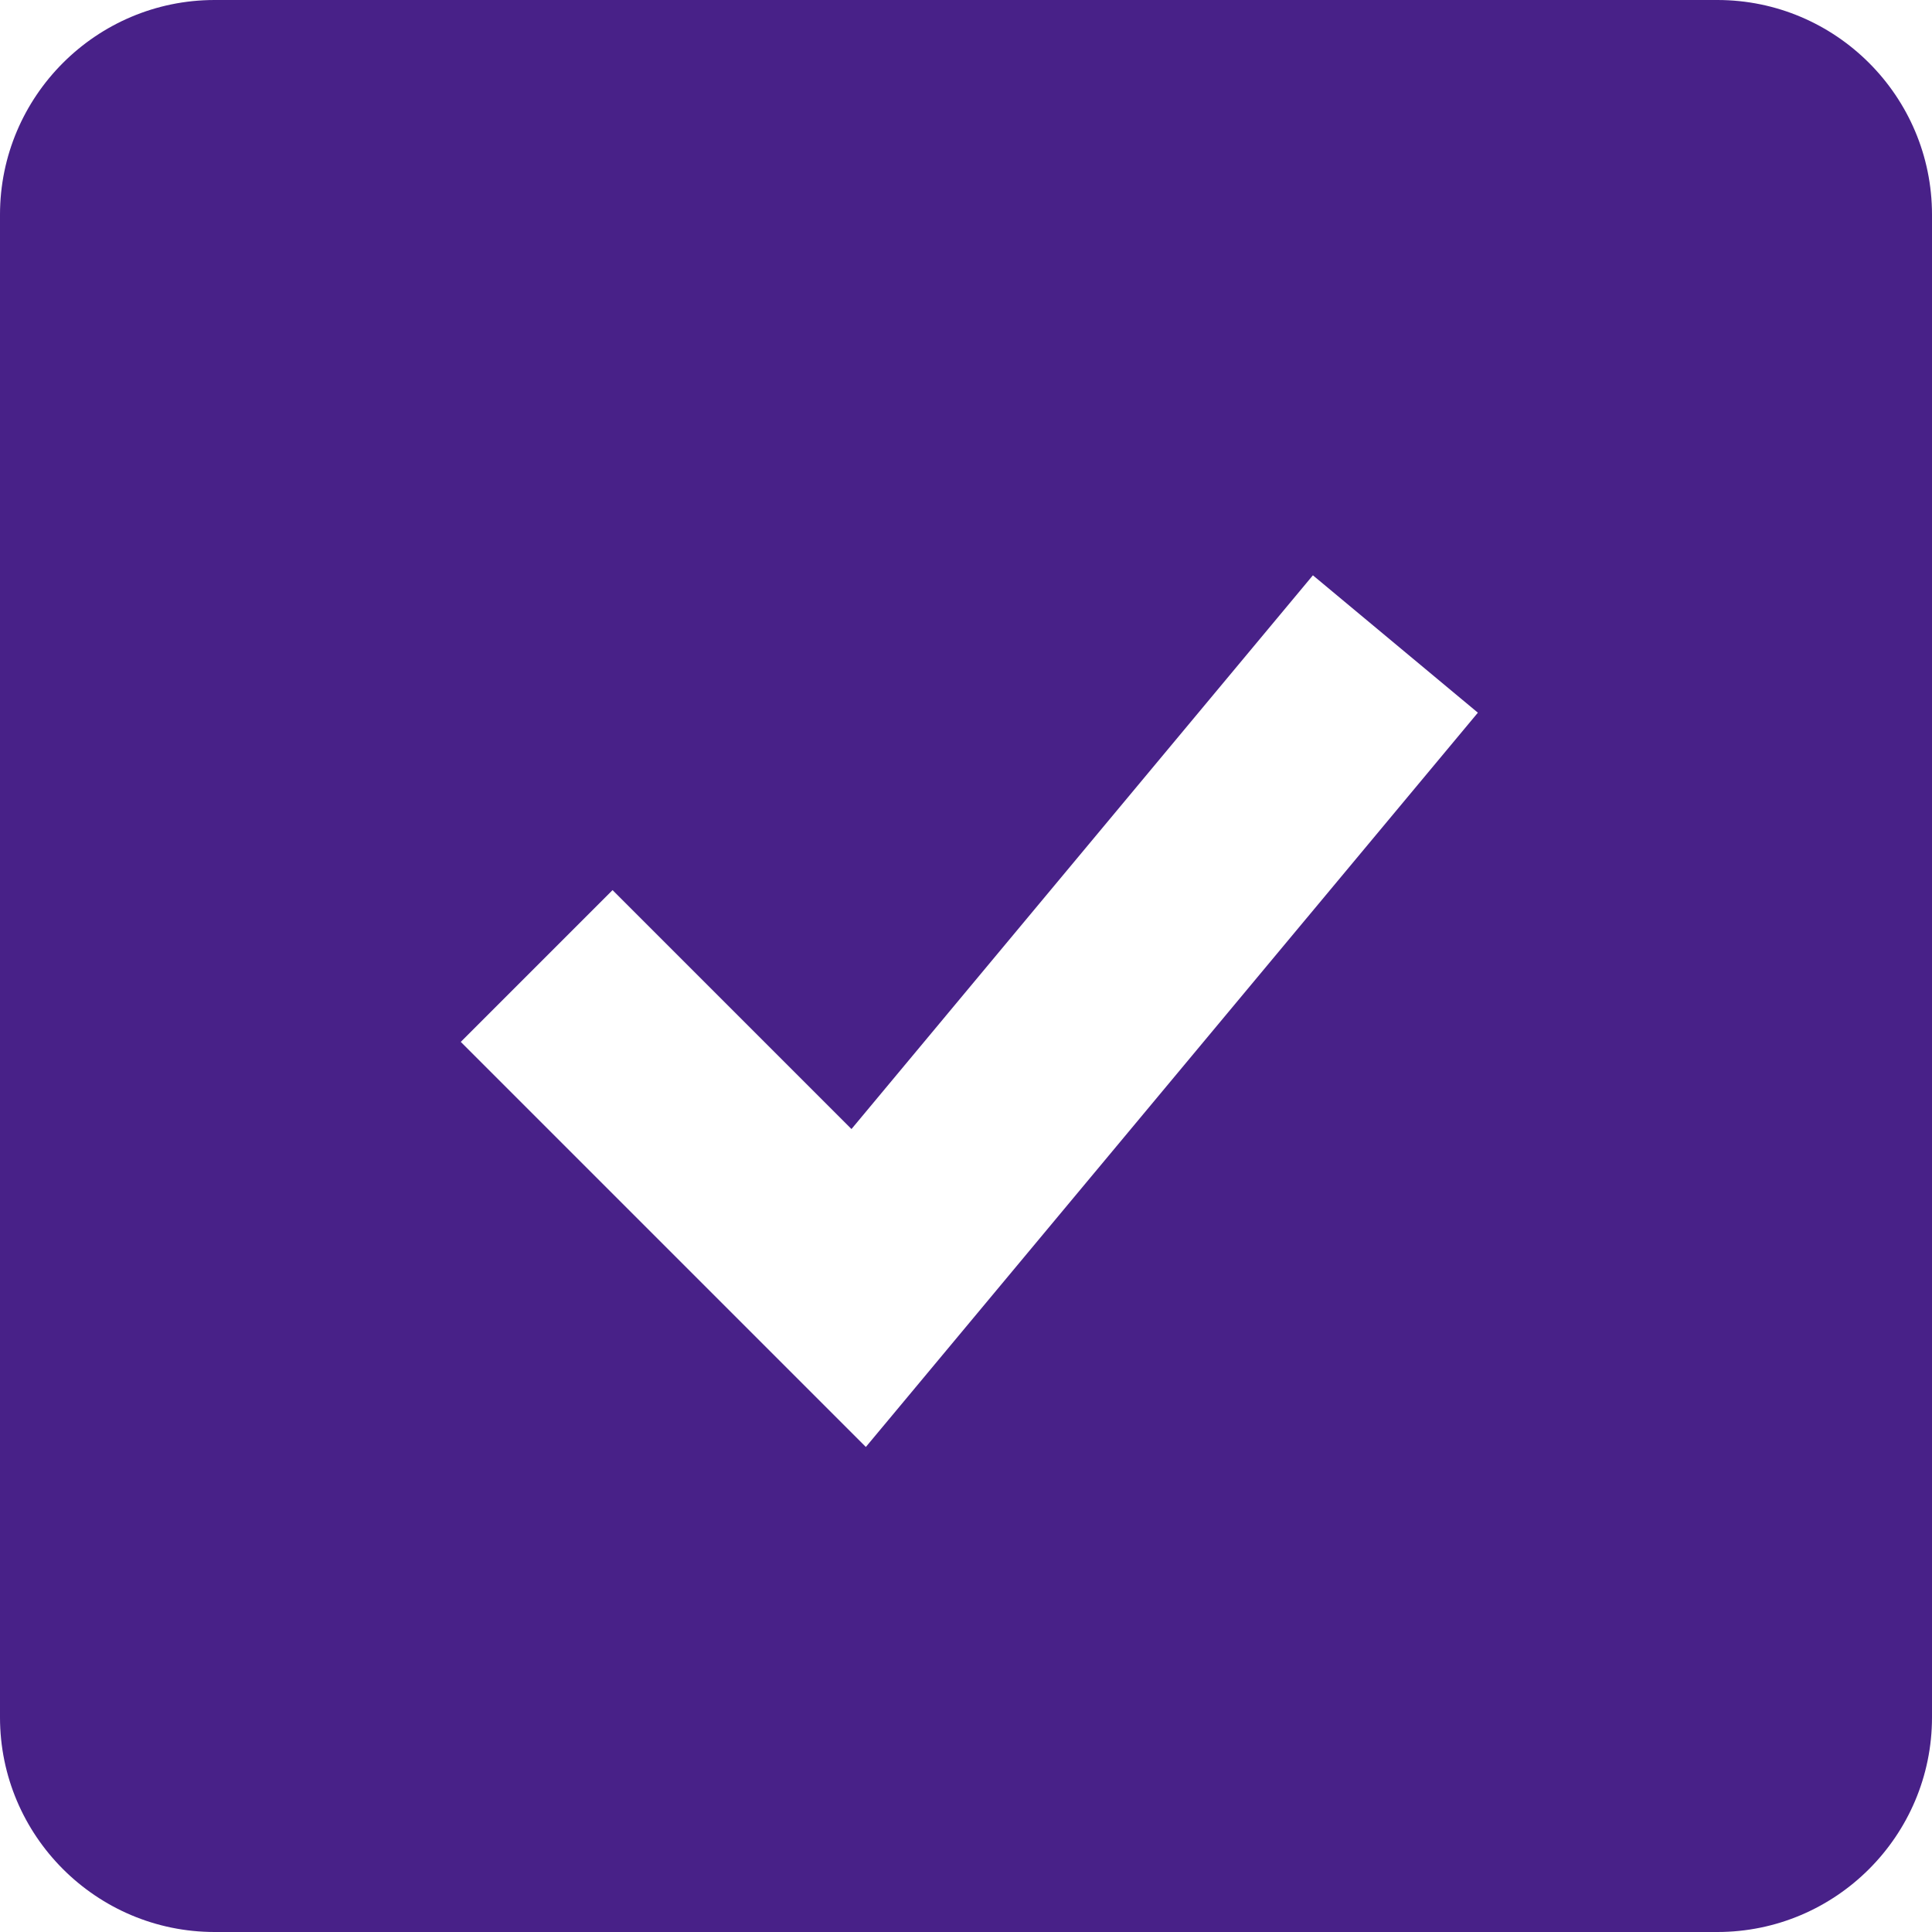 <?xml version="1.0" encoding="UTF-8"?>
<svg xmlns="http://www.w3.org/2000/svg" width="18" height="18" viewBox="0 0 18 18" fill="none">
  <path d="M16 0H2C0.897 0 0 0.897 0 2V16C0 17.103 0.897 18 2 18H16C17.103 18 18 17.103 18 16V2C18 0.897 17.103 0 16 0ZM8.067 13.481L4.293 9.707L5.707 8.293L7.933 10.519L12.232 5.36L13.769 6.64L8.067 13.481Z" fill="#482188"></path>
</svg>
